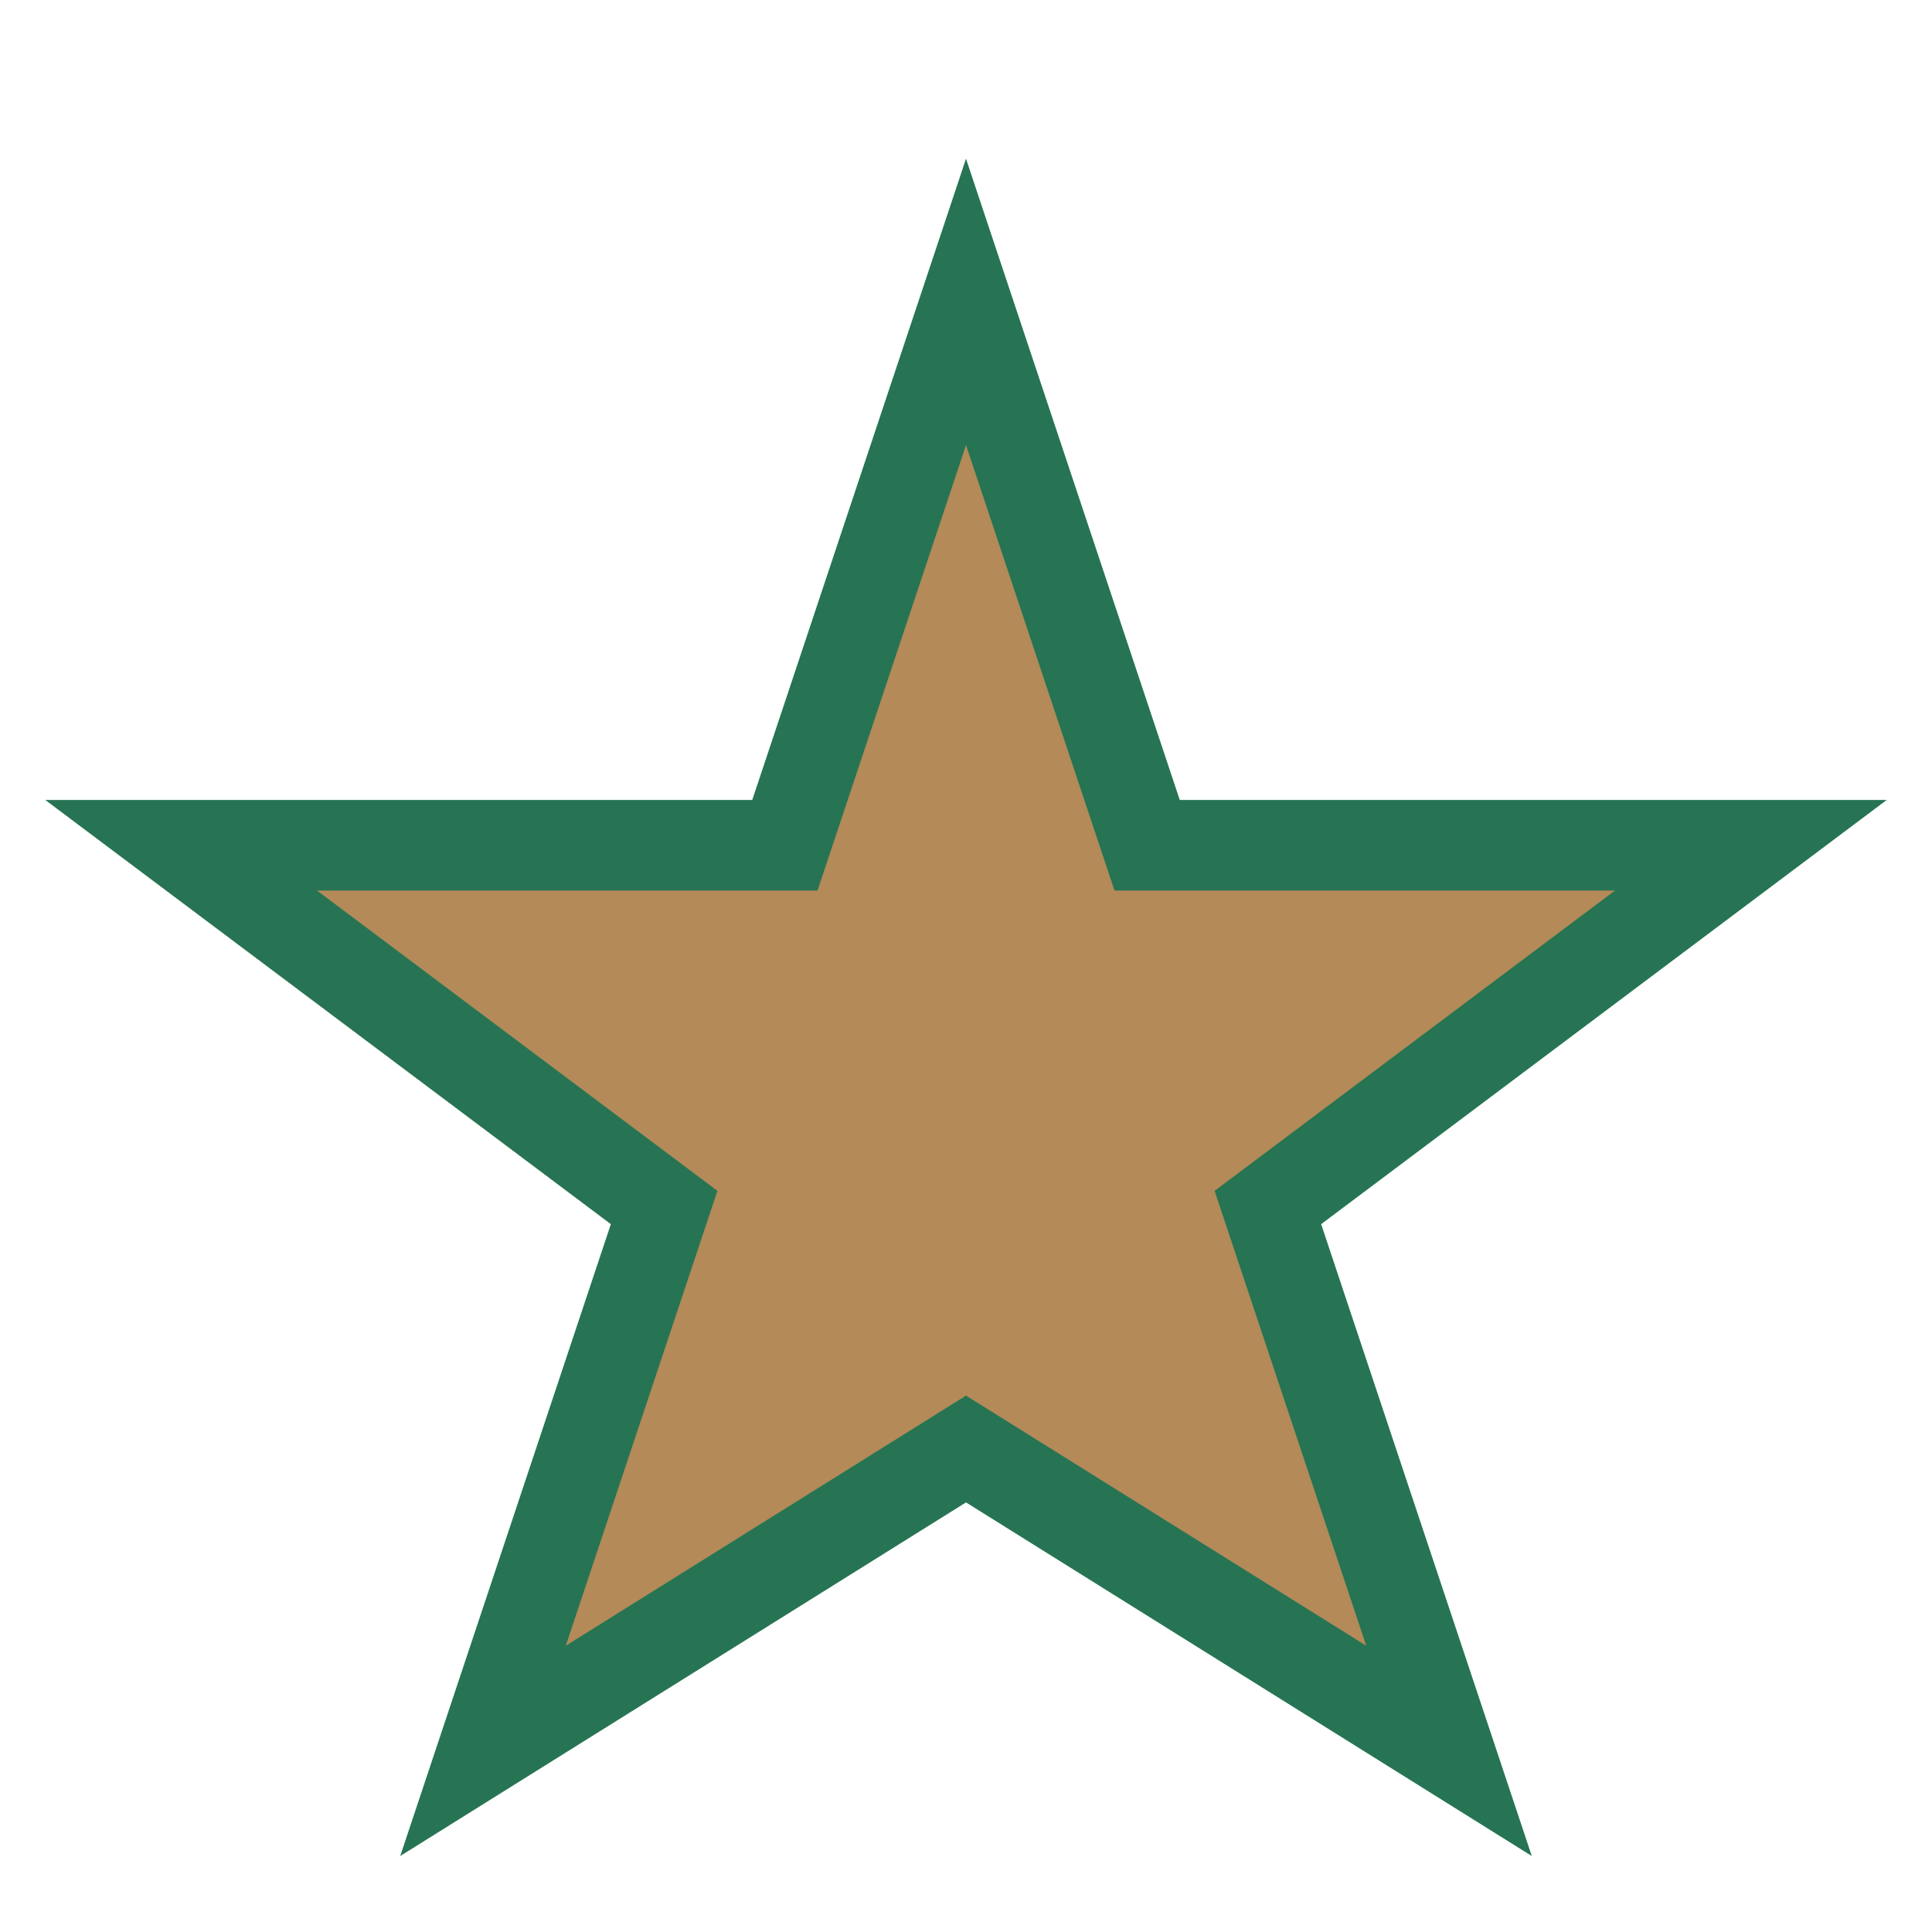 <?xml version="1.0" encoding="UTF-8"?>
<svg xmlns="http://www.w3.org/2000/svg" width="32" height="32" viewBox="0 0 32 32"><polygon points="16,5 19,14 29,14 21,20 24,29 16,24 8,29 11,20 3,14 13,14" fill="#B38A58" stroke="#267453" stroke-width="1.5"/></svg>